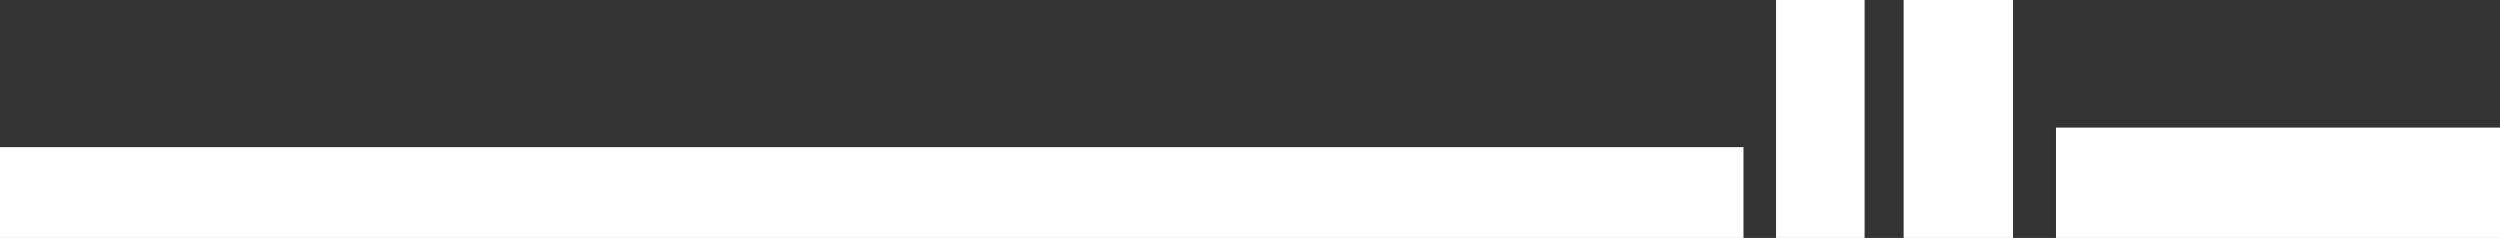 <svg xmlns="http://www.w3.org/2000/svg" xmlns:xlink="http://www.w3.org/1999/xlink" id="Layer_1" x="0px" y="0px" viewBox="0 0 1920 182.74" style="enable-background:new 0 0 1920 182.74;" xml:space="preserve"><rect x="0" y="0" width="1920" height="182.74" fill="#333333" stroke="none"/><style type="text/css">	.st0{fill:#FFFFFF;}</style><g>	<rect y="113" class="st0" width="1339" height="69.74"></rect>	<rect x="1579" y="98" class="st0" width="341" height="84.74"></rect>	<rect x="1364" class="st0" width="68" height="182.74"></rect>	<rect x="1462" class="st0" width="84" height="182.74"></rect></g></svg>